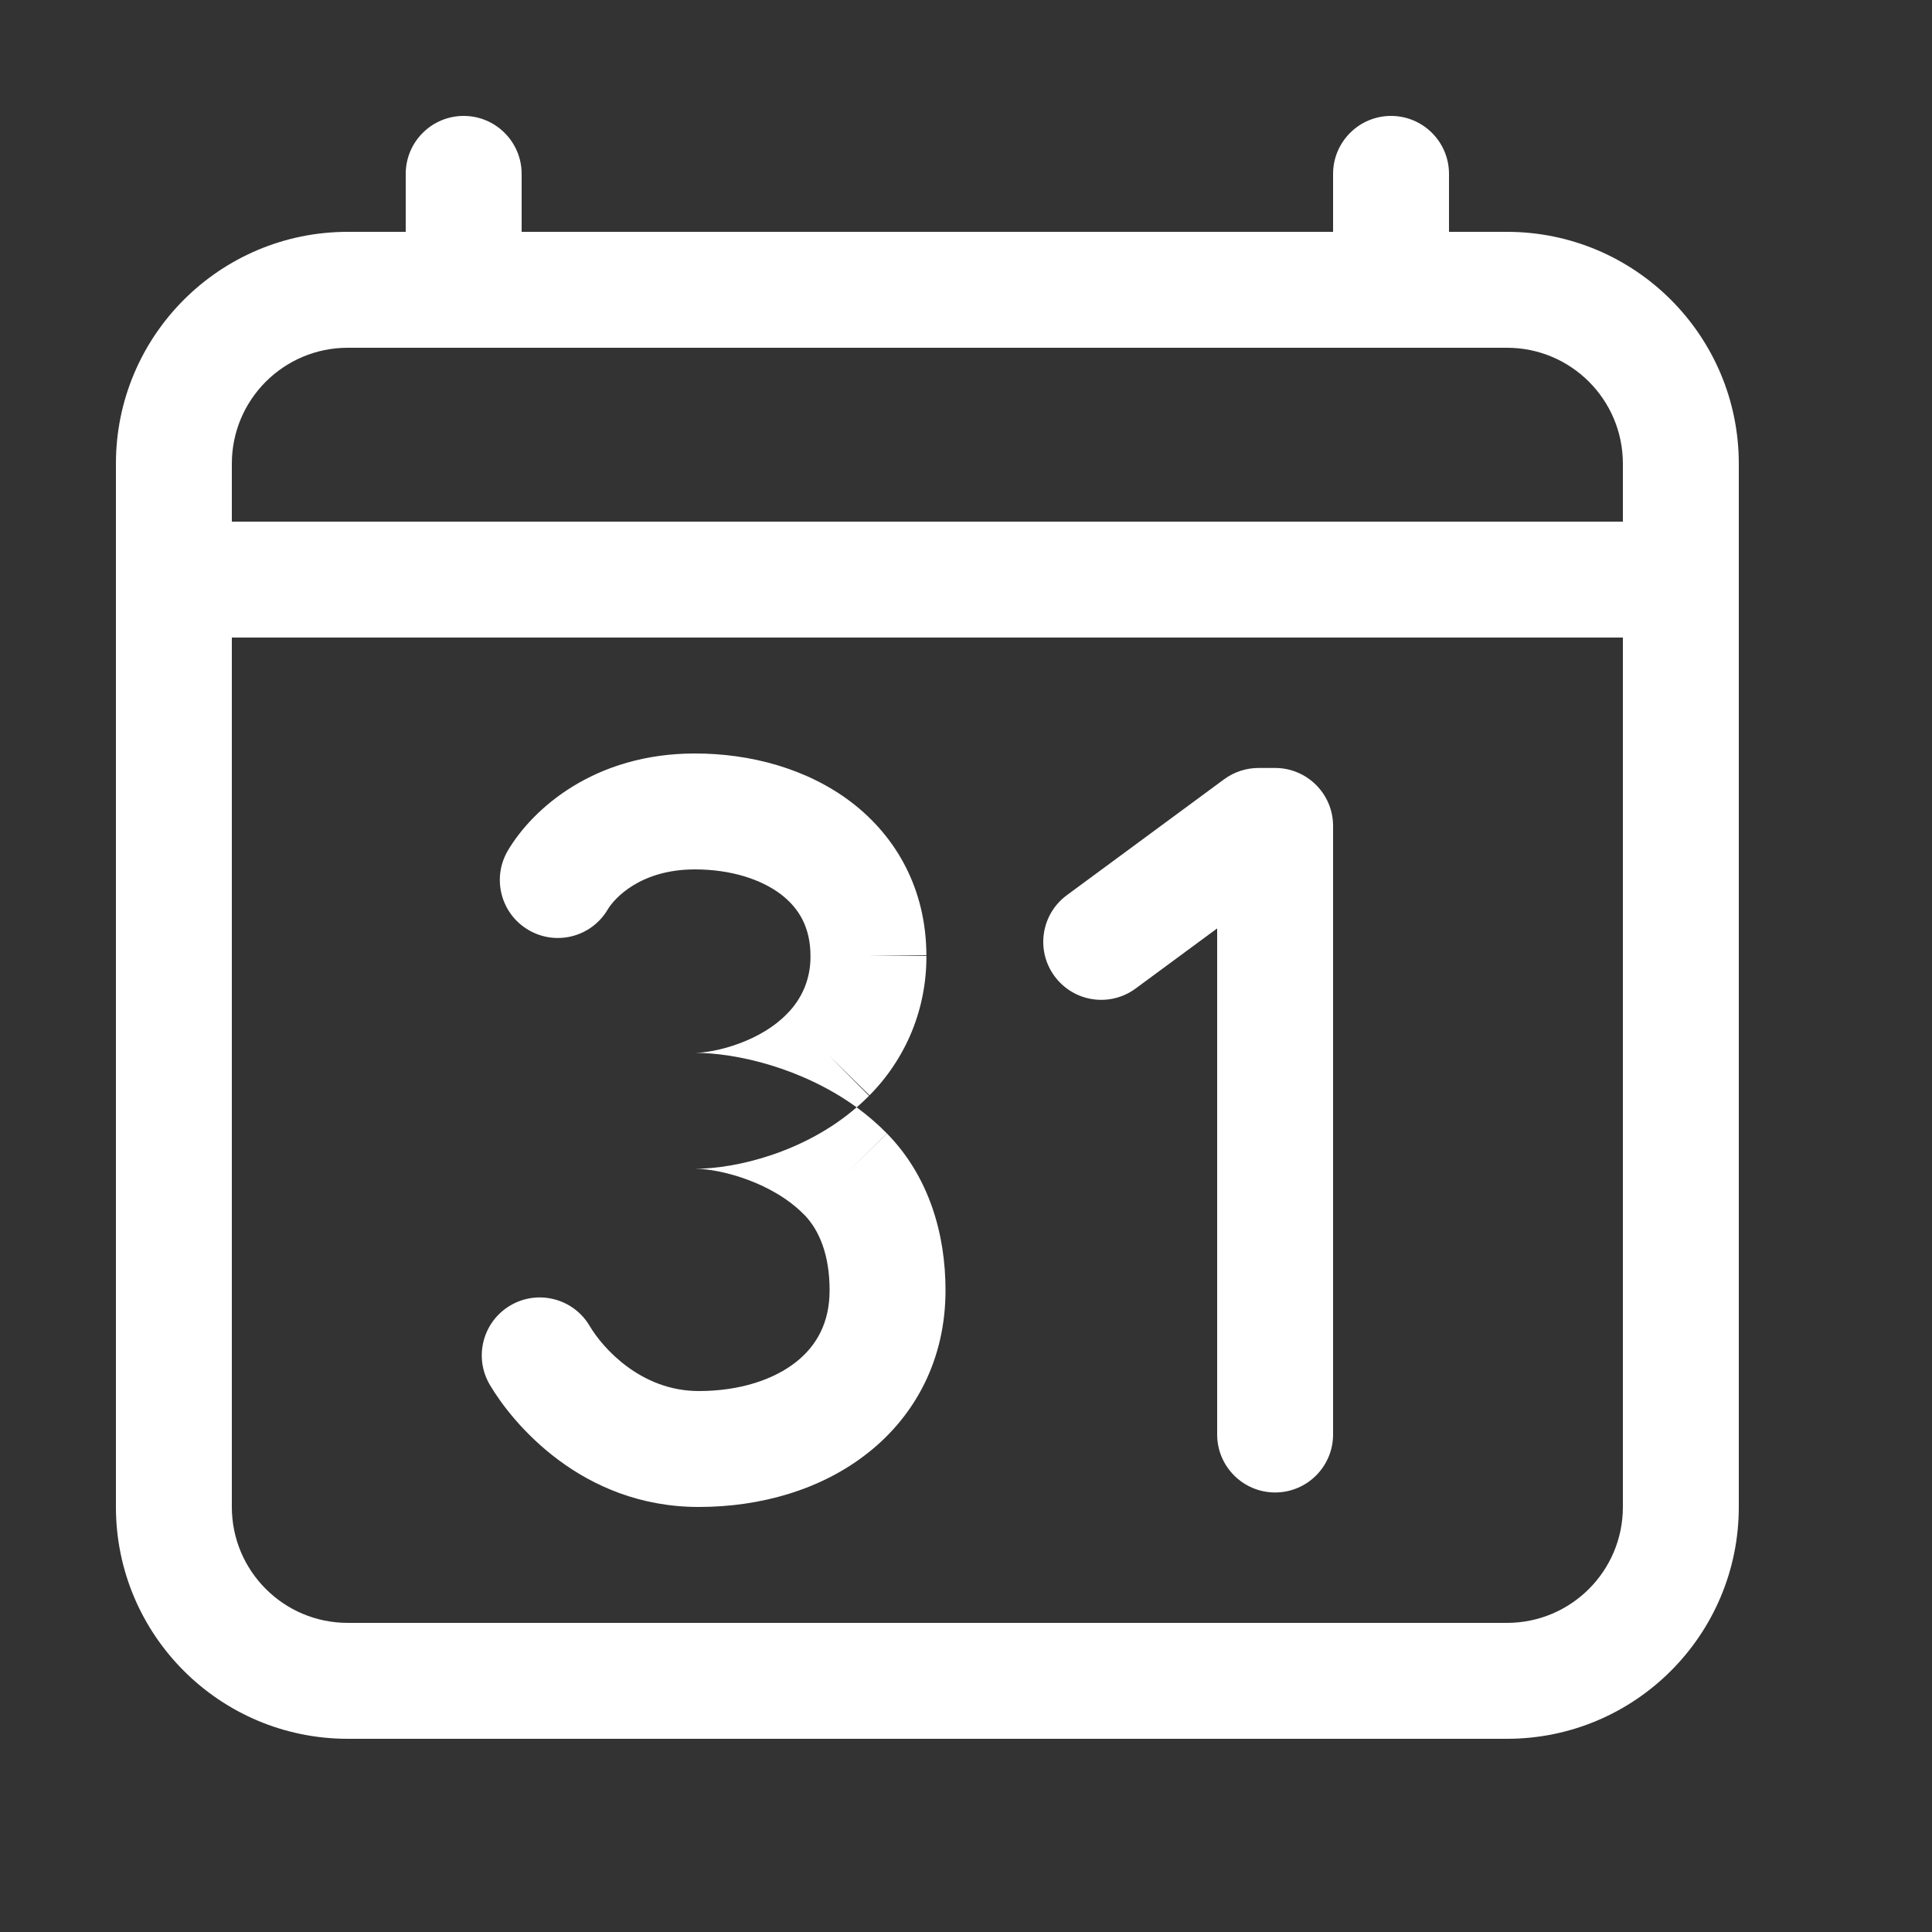 <svg width="20" height="20" viewBox="0 0 20 20" fill="none" xmlns="http://www.w3.org/2000/svg">
<rect x="0" y="0" width="20" height="20" fill="#333333" stroke="none"/>
<g id="Icon">
<path id="Vector (Stroke)" fill-rule="evenodd" clip-rule="evenodd" d="M3.6 3.6C2.937 3.6 2.4 4.137 2.4 4.8V15.6C2.4 16.263 2.937 16.8 3.6 16.8H15.6C16.263 16.8 16.8 16.263 16.8 15.6V4.8C16.8 4.137 16.263 3.6 15.6 3.6H3.6ZM1.2 4.8C1.2 3.475 2.275 2.4 3.6 2.4H15.6C16.925 2.4 18 3.475 18 4.8V15.6C18 16.925 16.925 18 15.6 18H3.6C2.275 18 1.2 16.925 1.2 15.6V4.8Z" fill="white"/>
<path id="Vector (Stroke)_2" fill-rule="evenodd" clip-rule="evenodd" d="M4.8 1.2C5.131 1.2 5.4 1.469 5.4 1.8V3C5.4 3.331 5.131 3.6 4.8 3.6C4.469 3.6 4.2 3.331 4.2 3V1.8C4.2 1.469 4.469 1.2 4.8 1.2ZM14.4 1.2C14.731 1.2 15 1.469 15 1.8V3C15 3.331 14.731 3.6 14.4 3.6C14.069 3.6 13.8 3.331 13.8 3V1.8C13.8 1.469 14.069 1.2 14.4 1.2ZM1.2 6C1.2 5.669 1.469 5.4 1.8 5.4H17.4C17.731 5.4 18 5.669 18 6C18 6.331 17.731 6.6 17.4 6.6H1.8C1.469 6.6 1.2 6.331 1.2 6ZM5.258 8.804C5.514 8.372 6.152 7.8 7.194 7.8C7.769 7.8 8.354 7.956 8.811 8.303C9.283 8.663 9.589 9.21 9.59 9.893C9.59 9.894 9.59 9.895 9.59 9.896H8.99L9.589 9.889C9.589 9.891 9.589 9.892 9.59 9.893C9.592 10.161 9.541 10.428 9.44 10.676C9.338 10.925 9.188 11.151 8.999 11.341C9 11.339 9 11.339 9.001 11.338L8.572 10.918L8.996 11.343C8.997 11.342 8.998 11.341 8.999 11.341C8.956 11.384 8.913 11.425 8.868 11.463C8.303 11.053 7.619 10.899 7.195 10.899C7.286 10.899 7.457 10.874 7.65 10.803C7.84 10.733 8.016 10.63 8.143 10.499L8.148 10.494L8.148 10.494C8.226 10.416 8.287 10.324 8.329 10.223C8.37 10.121 8.391 10.013 8.39 9.903L8.389 9.896H8.39C8.39 9.601 8.271 9.401 8.084 9.258C7.88 9.103 7.567 9 7.194 9C6.63 9 6.36 9.299 6.291 9.415C6.122 9.701 5.754 9.795 5.469 9.626C5.184 9.458 5.089 9.09 5.258 8.804ZM7.195 12.099C7.621 12.099 8.33 11.929 8.868 11.463C8.978 11.544 9.084 11.634 9.182 11.734C9.182 11.734 9.182 11.734 9.181 11.734L8.753 12.154L9.182 11.735C9.182 11.734 9.182 11.734 9.182 11.734C9.617 12.178 9.788 12.773 9.788 13.357C9.788 14.067 9.48 14.65 8.984 15.041C8.502 15.422 7.874 15.6 7.233 15.6C6.017 15.6 5.301 14.726 5.071 14.336C4.902 14.05 4.997 13.683 5.283 13.514C5.568 13.346 5.936 13.441 6.104 13.726C6.24 13.956 6.636 14.4 7.233 14.4C7.664 14.4 8.013 14.279 8.24 14.1C8.454 13.931 8.588 13.692 8.588 13.357C8.588 12.994 8.483 12.736 8.325 12.574L8.324 12.574C7.999 12.241 7.461 12.099 7.195 12.099ZM12.672 8.067C12.775 7.991 12.9 7.95 13.028 7.95H13.2C13.531 7.95 13.8 8.219 13.8 8.55V14.85C13.8 15.181 13.531 15.45 13.2 15.45C12.869 15.45 12.6 15.181 12.6 14.85V9.611L11.756 10.233C11.489 10.43 11.114 10.373 10.917 10.106C10.72 9.839 10.777 9.464 11.044 9.267L12.672 8.067Z" fill="white"/>
</g>
</svg>
